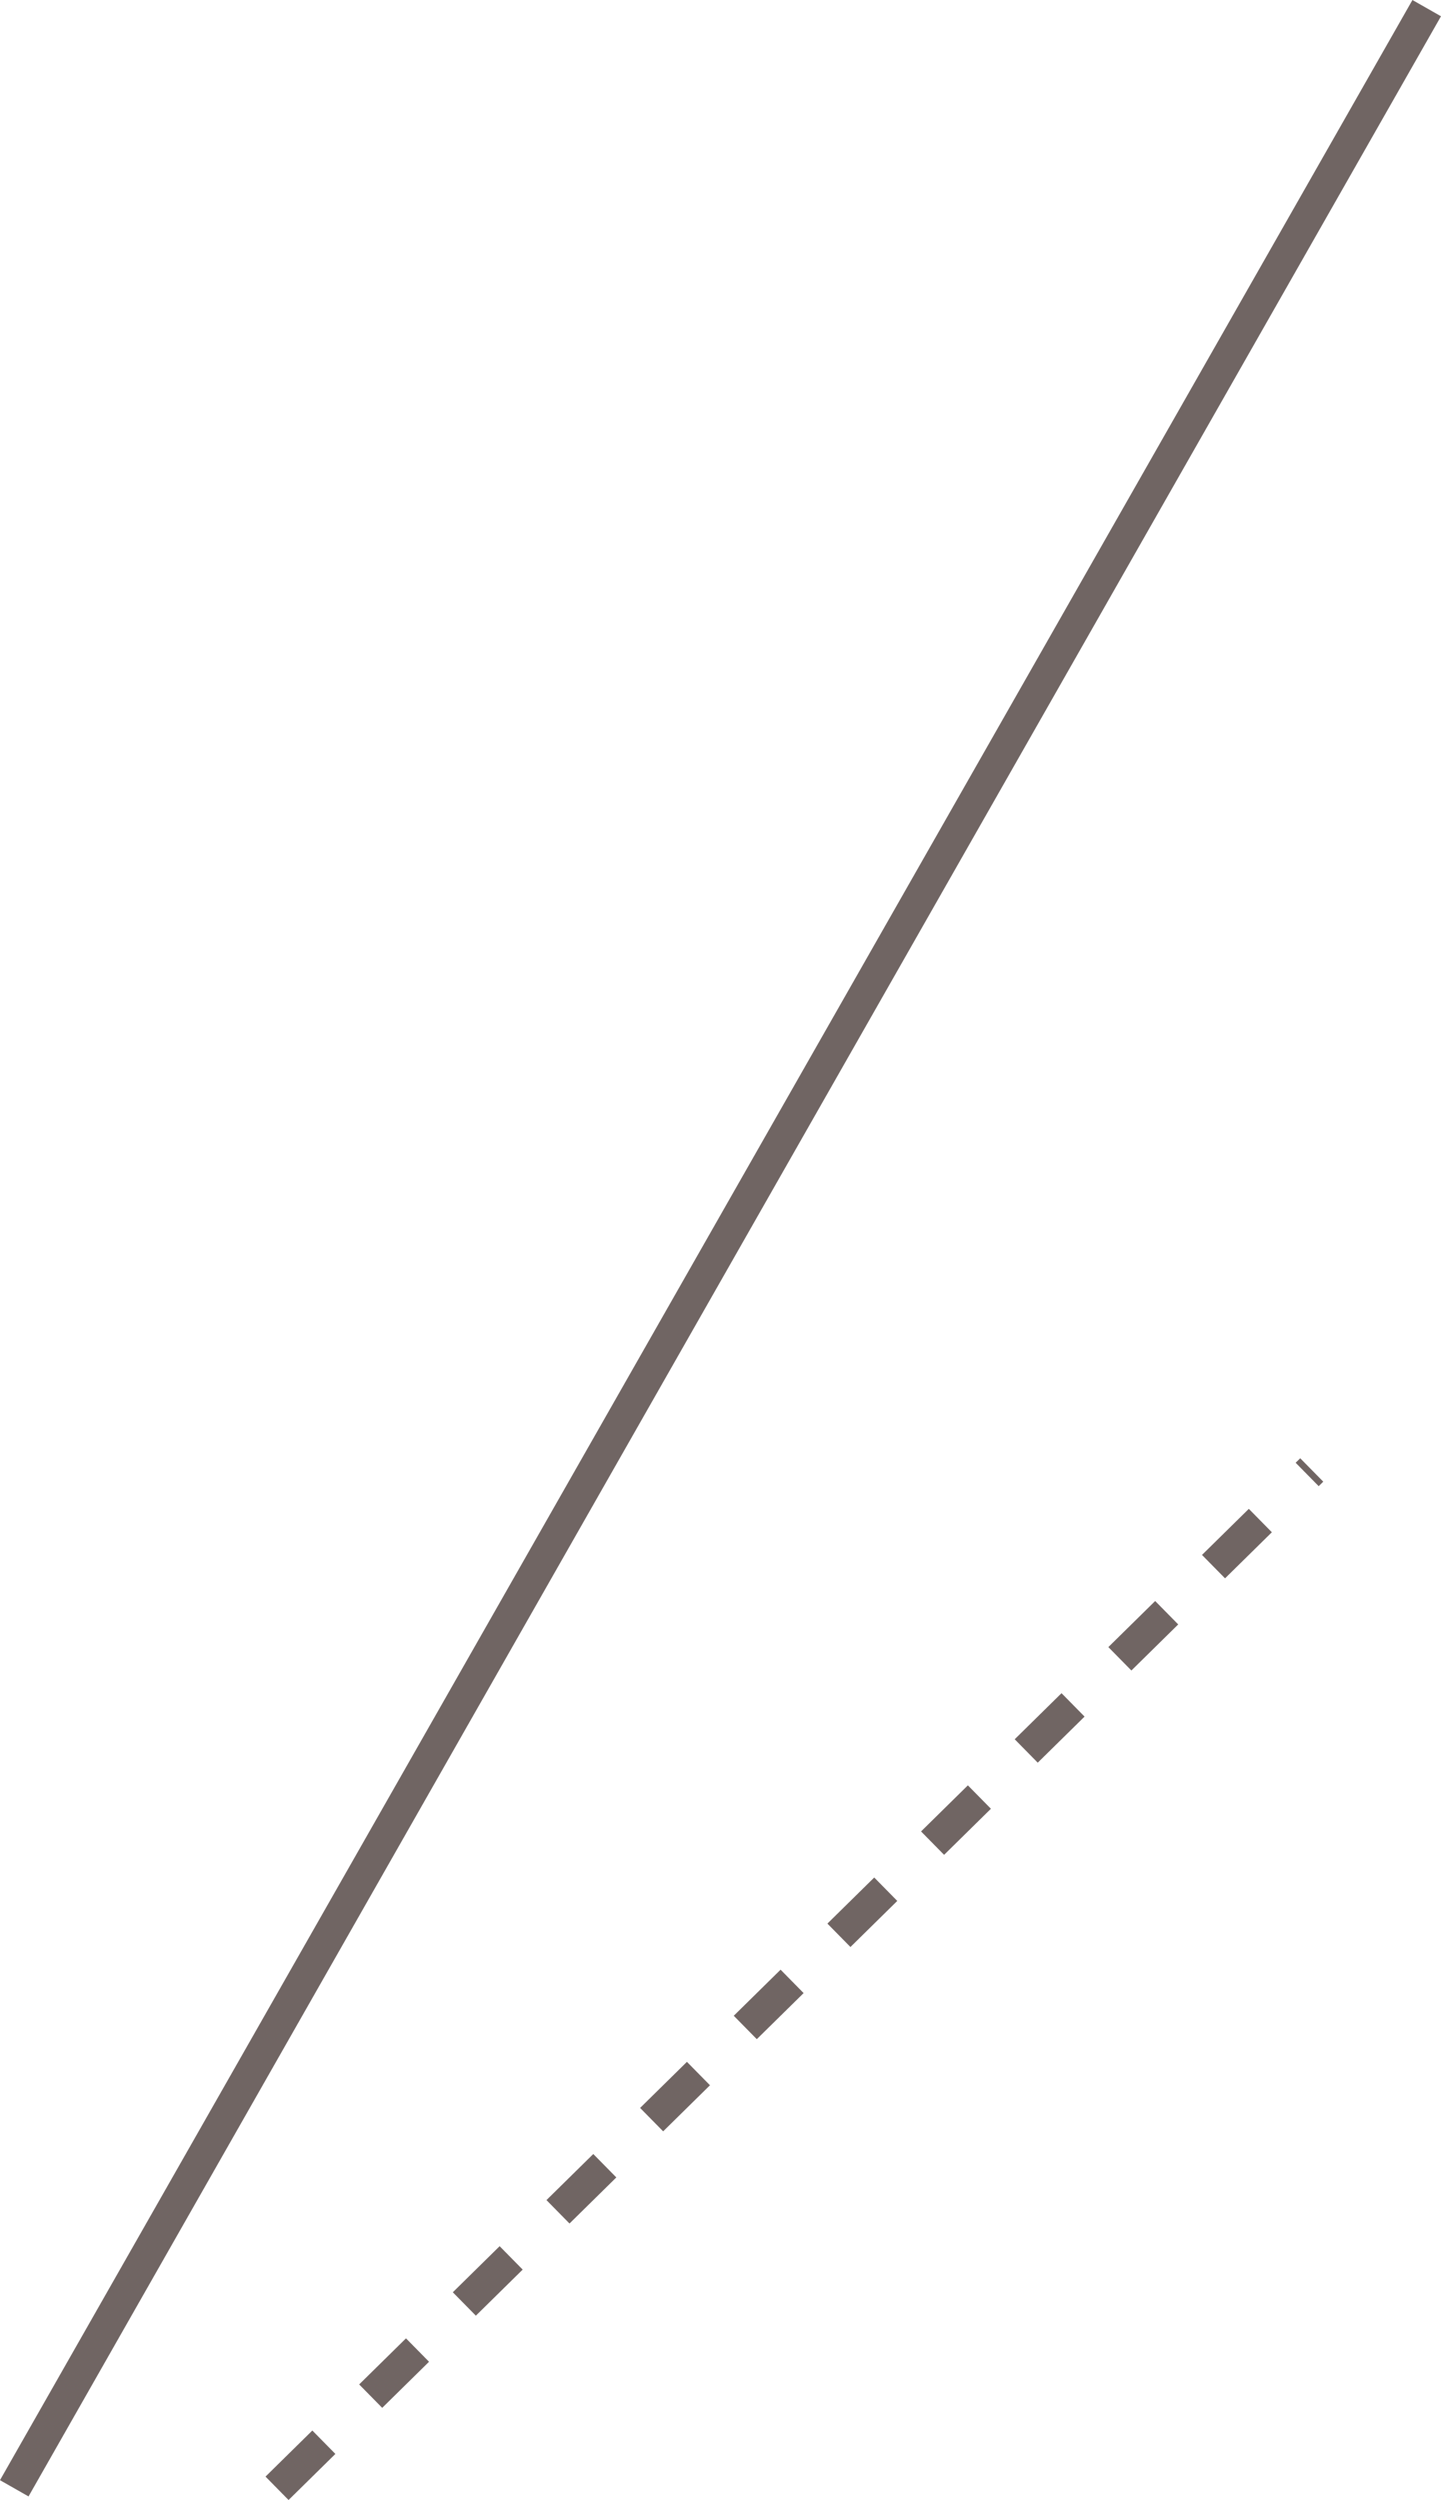 <svg xmlns="http://www.w3.org/2000/svg" width="43.869" height="76.104" viewBox="0 0 43.869 76.104">
  <line id="線_20" data-name="線 20" y1="31" x2="31.5" transform="translate(8.434 44.748)" fill="none" stroke="#706563" stroke-width="1" stroke-dasharray="2"/>
  <line id="線_18" data-name="線 18" y1="75.5" x2="43" transform="translate(0.434 0.248)" fill="none" stroke="#706563" stroke-width="1"/>
</svg>
